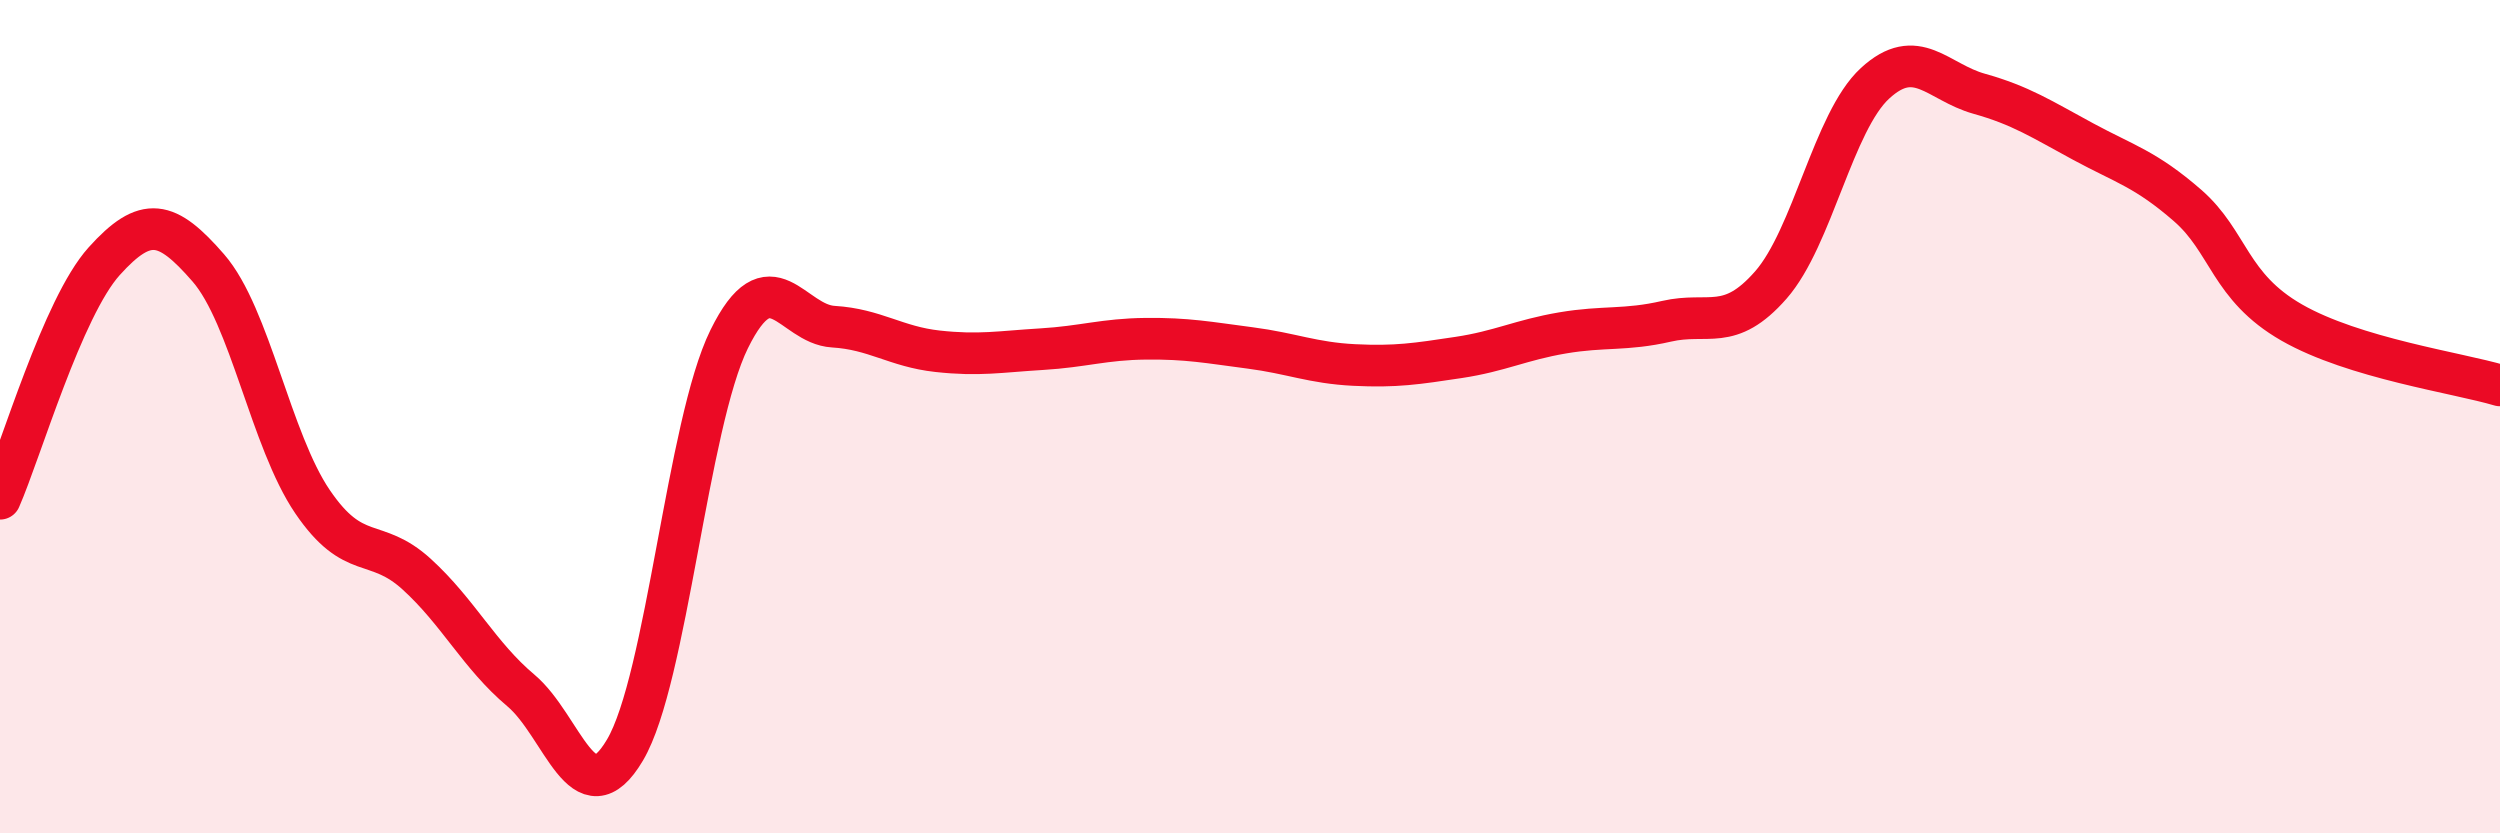 
    <svg width="60" height="20" viewBox="0 0 60 20" xmlns="http://www.w3.org/2000/svg">
      <path
        d="M 0,11.97 C 0.5,10.83 1.5,7.38 2.5,6.27 C 3.5,5.16 4,5.28 5,6.43 C 6,7.58 6.5,10.57 7.5,12.04 C 8.5,13.51 9,12.87 10,13.78 C 11,14.69 11.5,15.73 12.5,16.57 C 13.5,17.41 14,19.69 15,18 C 16,16.31 16.5,10.17 17.5,8.14 C 18.5,6.11 19,7.78 20,7.84 C 21,7.9 21.5,8.32 22.5,8.43 C 23.5,8.54 24,8.44 25,8.38 C 26,8.32 26.5,8.14 27.5,8.13 C 28.5,8.12 29,8.22 30,8.35 C 31,8.48 31.5,8.71 32.5,8.76 C 33.5,8.81 34,8.73 35,8.58 C 36,8.43 36.5,8.16 37.5,7.99 C 38.5,7.82 39,7.94 40,7.71 C 41,7.48 41.5,7.98 42.5,6.84 C 43.5,5.7 44,2.92 45,2 C 46,1.08 46.5,1.97 47.5,2.25 C 48.5,2.53 49,2.86 50,3.4 C 51,3.94 51.5,4.06 52.5,4.93 C 53.5,5.8 53.5,6.88 55,7.74 C 56.5,8.6 59,8.95 60,9.25L60 20L0 20Z"
        fill="#EB0A25"
        opacity="0.1"
        stroke-linecap="round"
        stroke-linejoin="round"
      />
      <path
        d="M 0,11.97 C 0.5,10.83 1.5,7.38 2.5,6.27 C 3.5,5.16 4,5.28 5,6.43 C 6,7.58 6.5,10.57 7.5,12.04 C 8.5,13.51 9,12.87 10,13.78 C 11,14.69 11.5,15.73 12.5,16.57 C 13.5,17.41 14,19.69 15,18 C 16,16.31 16.5,10.17 17.5,8.14 C 18.5,6.11 19,7.78 20,7.84 C 21,7.9 21.5,8.32 22.5,8.43 C 23.5,8.54 24,8.44 25,8.38 C 26,8.32 26.5,8.14 27.5,8.13 C 28.5,8.12 29,8.22 30,8.35 C 31,8.48 31.5,8.71 32.5,8.76 C 33.5,8.81 34,8.73 35,8.58 C 36,8.43 36.5,8.16 37.5,7.99 C 38.5,7.82 39,7.94 40,7.71 C 41,7.48 41.5,7.98 42.5,6.84 C 43.5,5.7 44,2.92 45,2 C 46,1.08 46.5,1.97 47.5,2.25 C 48.5,2.53 49,2.86 50,3.4 C 51,3.94 51.5,4.06 52.5,4.93 C 53.5,5.8 53.5,6.88 55,7.74 C 56.5,8.6 59,8.95 60,9.25"
        stroke="#EB0A25"
        stroke-width="1"
        fill="none"
        stroke-linecap="round"
        stroke-linejoin="round"
      />
    </svg>
  